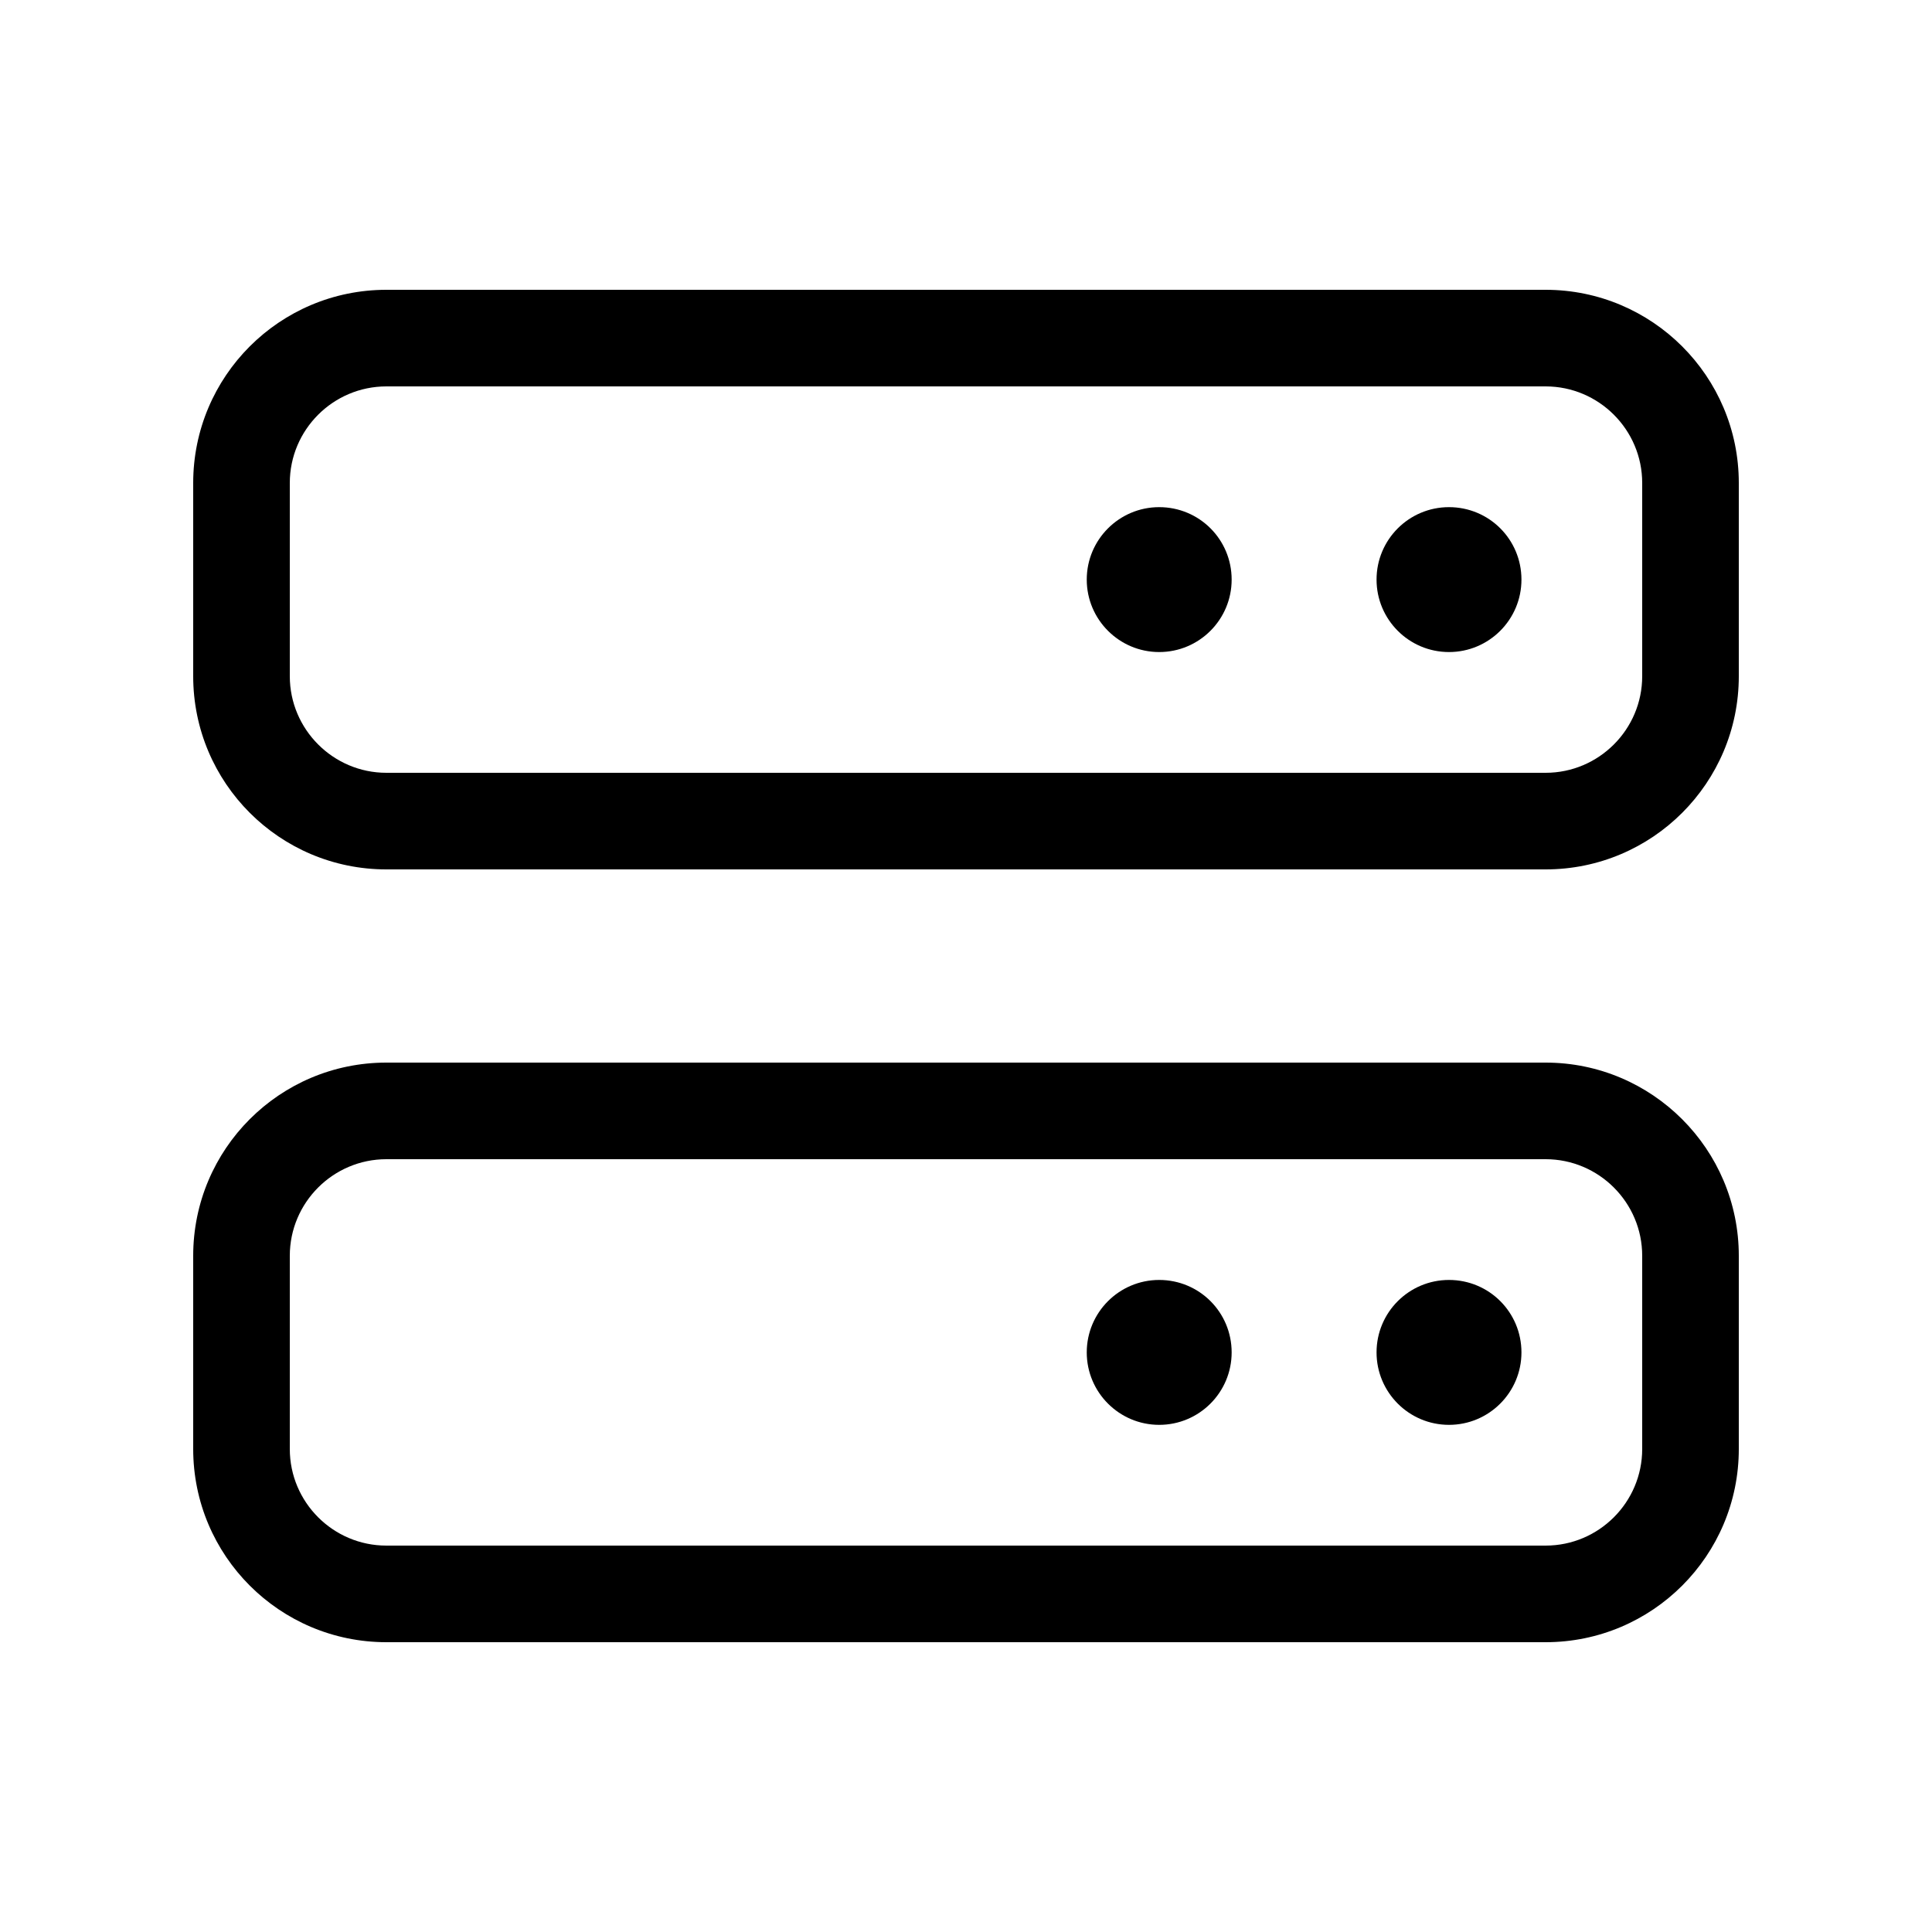 <svg width="32" height="32" viewBox="0 0 32 32" fill="none" xmlns="http://www.w3.org/2000/svg">
<path d="M25.6 4.8H6.4C4.632 4.8 3.2 6.232 3.2 8V11.2C3.2 12.967 4.632 14.4 6.4 14.4H25.6C27.367 14.4 28.8 12.967 28.8 11.2V8C28.8 6.232 27.365 4.8 25.6 4.8ZM27.2 11.2C27.2 12.082 26.482 12.8 25.6 12.8H6.4C5.518 12.8 4.8 12.08 4.8 11.2V8C4.8 7.118 5.518 6.4 6.4 6.4H25.6C26.482 6.4 27.2 7.118 27.2 8V11.2ZM24 8.4C23.337 8.4 22.8 8.937 22.8 9.6C22.8 10.262 23.337 10.8 24 10.8C24.663 10.8 25.2 10.262 25.2 9.6C25.2 8.935 24.665 8.4 24 8.4ZM19.2 8.4C18.538 8.4 18 8.937 18 9.6C18 10.262 18.538 10.8 19.2 10.8C19.863 10.8 20.4 10.262 20.4 9.6C20.4 8.935 19.865 8.4 19.2 8.4ZM25.6 17.6H6.4C4.632 17.6 3.2 19.032 3.2 20.8V24C3.2 25.767 4.632 27.2 6.4 27.2H25.6C27.367 27.2 28.8 25.767 28.8 24V20.8C28.8 19.035 27.365 17.6 25.6 17.6ZM27.2 24C27.2 24.882 26.482 25.6 25.6 25.6H6.4C5.518 25.6 4.8 24.882 4.8 24V20.8C4.8 19.918 5.518 19.2 6.4 19.2H25.6C26.482 19.2 27.2 19.918 27.2 20.8V24ZM24 21.2C23.337 21.2 22.8 21.737 22.8 22.4C22.8 23.062 23.337 23.6 24 23.6C24.663 23.6 25.2 23.062 25.2 22.4C25.2 21.735 24.665 21.2 24 21.2ZM19.2 21.2C18.538 21.2 18 21.737 18 22.4C18 23.062 18.538 23.6 19.2 23.6C19.863 23.6 20.4 23.062 20.4 22.4C20.4 21.735 19.865 21.2 19.2 21.2Z" fill="black"/>
</svg>
